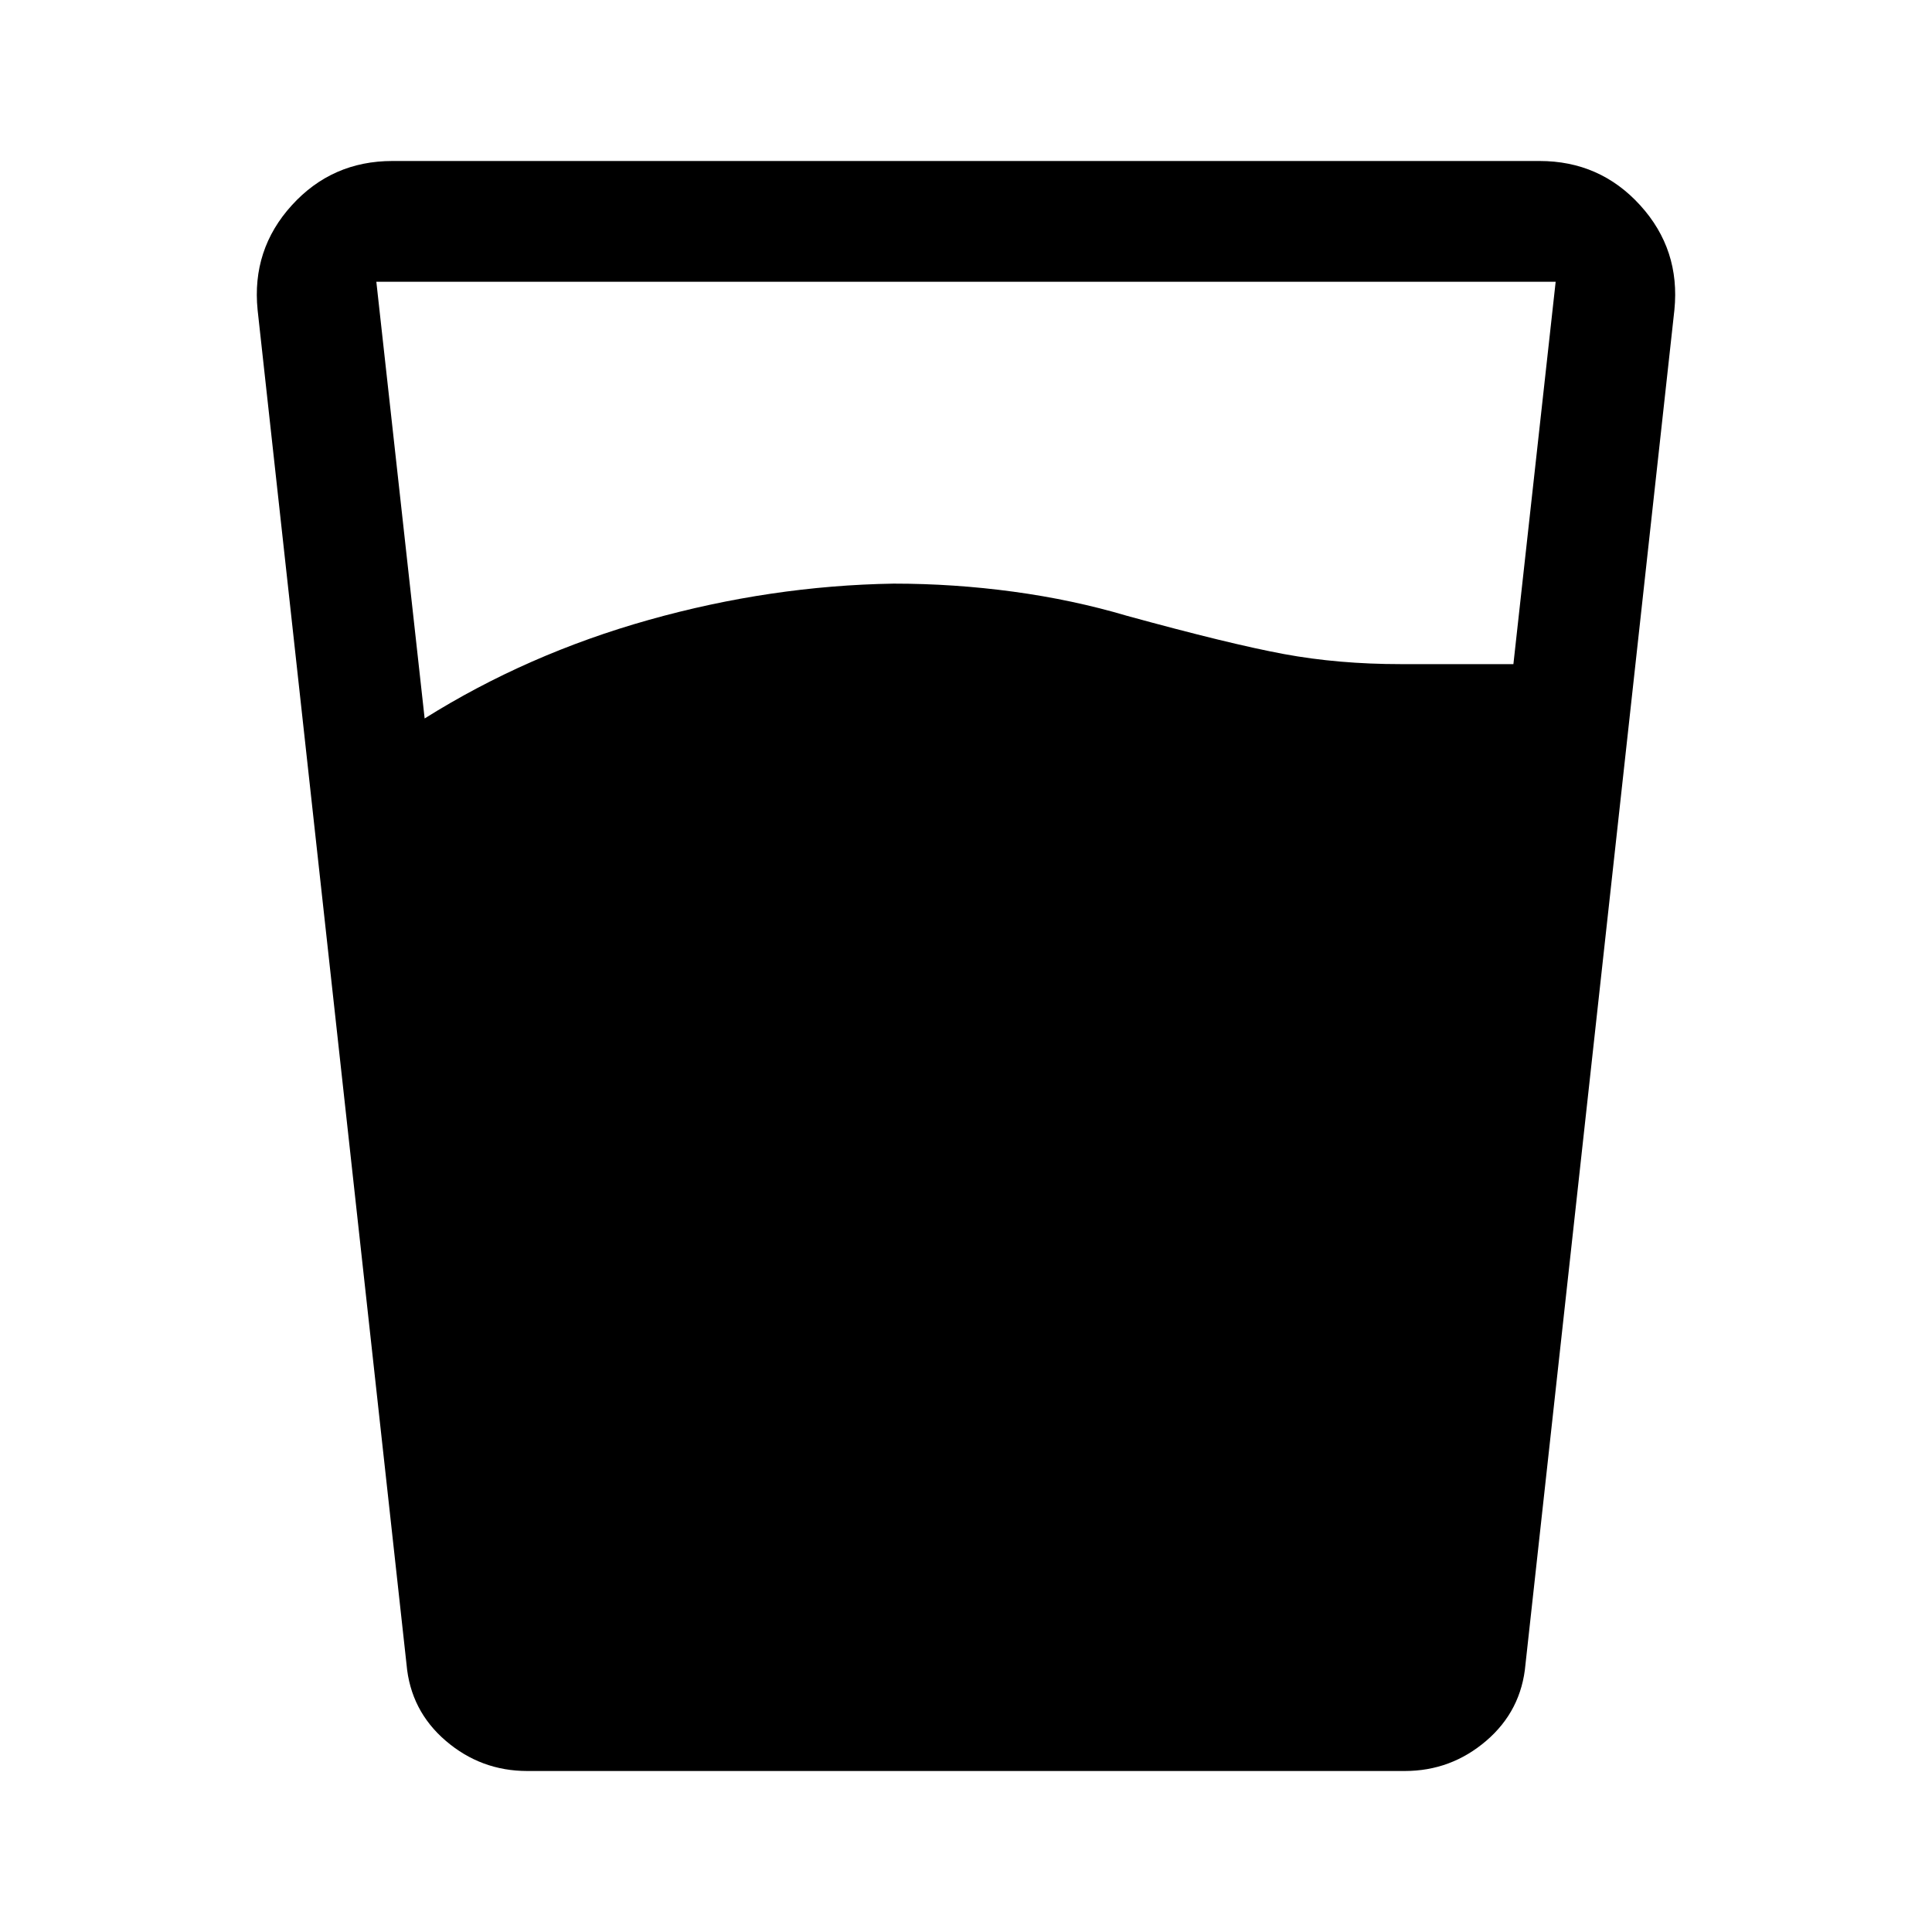 <svg xmlns="http://www.w3.org/2000/svg" width="48" height="48" viewBox="0 -960 960 960"><path d="M211-603q51-32 111.5-49T444-670q30 0 59.5 4t56.5 12q51 14 78 19t58 5h56l21-190H187l24 217Zm51 523q-23 0-40.5-15T202-133l-74-673q-3-30 17-52t50-22h570q30 0 50 22t17 52l-74 673q-2 23-19.5 38T698-80H262Z"/></svg>